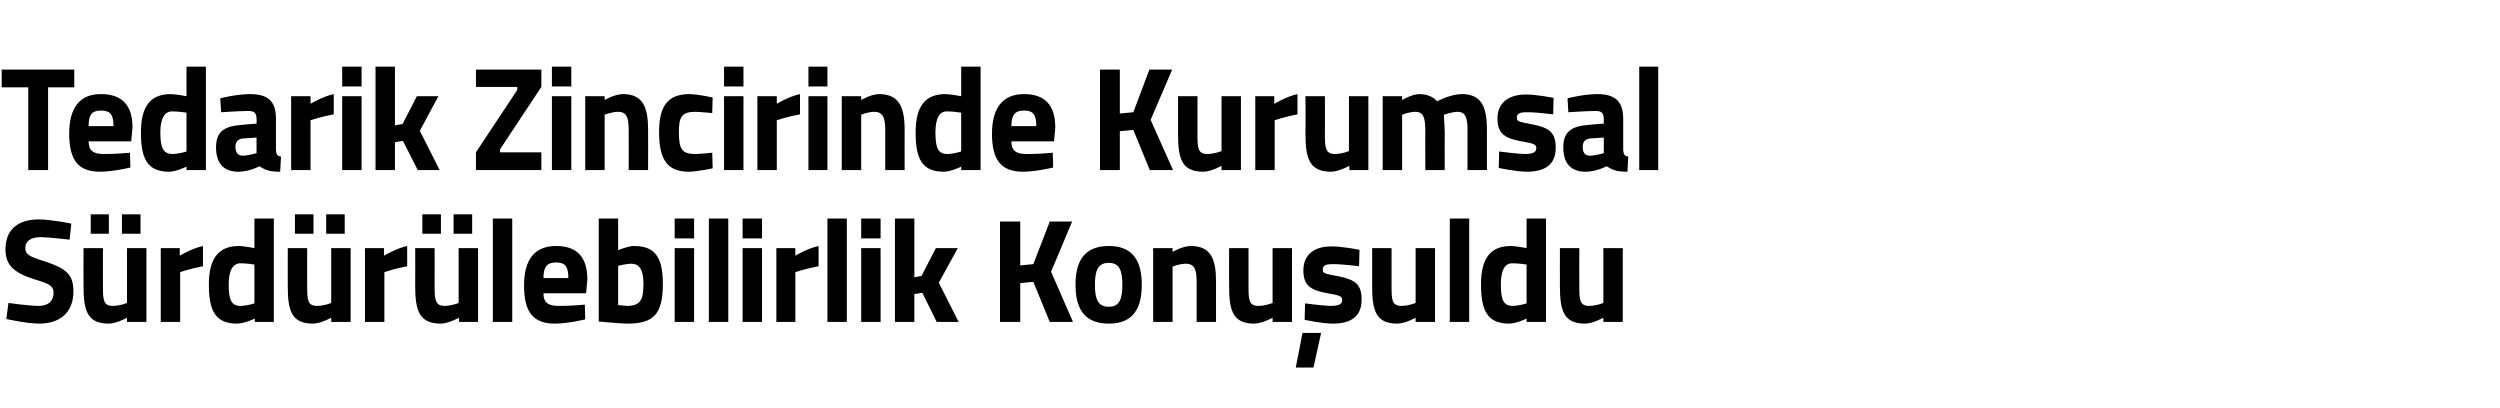 <?xml version="1.0" standalone="no"?><!DOCTYPE svg PUBLIC "-//W3C//DTD SVG 1.1//EN" "http://www.w3.org/Graphics/SVG/1.1/DTD/svg11.dtd"><svg xmlns="http://www.w3.org/2000/svg" version="1.1" width="592.5px" height="96.8px" viewBox="0 -9 592.5 96.8" style="top:-9px">  <desc>Tedarik Zincirinde Kurumsal S rd r lebilirlik Konu uldu</desc>  <defs/>  <g id="Polygon365059">    <path d="M 16.5 47.8 C 16.5 47.8 11.7 47.23 9.7 47.2 C 7.2 47.2 6 48.2 6 49.8 C 6 51.3 6.9 51.8 10.8 53 C 15.8 54.7 17.4 56.1 17.4 60.1 C 17.4 65.3 13.9 67.7 9.3 67.7 C 6.14 67.67 1.5 66.6 1.5 66.6 L 2 62.8 C 2 62.8 6.62 63.47 9.1 63.5 C 11.6 63.5 12.7 62.2 12.7 60.4 C 12.7 58.9 11.9 58.3 8.5 57.3 C 3.3 55.7 1.3 53.9 1.3 50.1 C 1.3 45.2 4.5 43 9.2 43 C 12.35 43.03 16.9 44 16.9 44 L 16.5 47.8 Z M 30.1 49.8 L 30.1 62.8 C 30.1 62.8 28.49 63.47 26.8 63.5 C 24.5 63.5 24.4 62.1 24.4 59 C 24.37 58.99 24.4 49.8 24.4 49.8 L 19.8 49.8 C 19.8 49.8 19.77 58.92 19.8 58.9 C 19.8 64.8 20.8 67.7 25.8 67.7 C 27.63 67.67 30.1 66.3 30.1 66.3 L 30.1 67.3 L 34.7 67.3 L 34.7 49.8 L 30.1 49.8 Z M 21.5 41.8 L 25.8 41.8 L 25.8 46.4 L 21.5 46.4 L 21.5 41.8 Z M 28.9 41.8 L 33.3 41.8 L 33.3 46.4 L 28.9 46.4 L 28.9 41.8 Z M 38.1 49.8 L 42.6 49.8 L 42.6 51.6 C 42.6 51.6 45.5 49.85 48.1 49.3 C 48.1 49.3 48.1 54.1 48.1 54.1 C 45.09 54.65 42.7 55.5 42.7 55.5 L 42.7 67.3 L 38.1 67.3 L 38.1 49.8 Z M 64.9 67.3 L 60.4 67.3 L 60.4 66.5 C 60.4 66.5 57.96 67.67 56.2 67.7 C 51 67.7 49.5 64.6 49.5 58.4 C 49.5 52 52 49.3 56.6 49.3 C 57.89 49.33 60.3 49.8 60.3 49.8 L 60.3 42.8 L 64.9 42.8 L 64.9 67.3 Z M 60.3 62.9 L 60.3 53.7 C 60.3 53.7 58.44 53.39 57 53.4 C 55.3 53.4 54.2 54.9 54.2 58.4 C 54.2 62 54.8 63.5 57 63.5 C 58.61 63.47 60.3 62.9 60.3 62.9 Z M 78.5 49.8 L 78.5 62.8 C 78.5 62.8 76.91 63.47 75.2 63.5 C 72.9 63.5 72.8 62.1 72.8 59 C 72.79 58.99 72.8 49.8 72.8 49.8 L 68.2 49.8 C 68.2 49.8 68.19 58.92 68.2 58.9 C 68.2 64.8 69.2 67.7 74.2 67.7 C 76.05 67.67 78.5 66.3 78.5 66.3 L 78.5 67.3 L 83.1 67.3 L 83.1 49.8 L 78.5 49.8 Z M 69.9 41.8 L 74.3 41.8 L 74.3 46.4 L 69.9 46.4 L 69.9 41.8 Z M 77.3 41.8 L 81.7 41.8 L 81.7 46.4 L 77.3 46.4 L 77.3 41.8 Z M 86.5 49.8 L 91 49.8 L 91 51.6 C 91 51.6 93.92 49.85 96.5 49.3 C 96.5 49.3 96.5 54.1 96.5 54.1 C 93.51 54.65 91.1 55.5 91.1 55.5 L 91.1 67.3 L 86.5 67.3 L 86.5 49.8 Z M 108.7 49.8 L 108.7 62.8 C 108.7 62.8 107.15 63.47 105.4 63.5 C 103.2 63.5 103 62.1 103 59 C 103.03 58.99 103 49.8 103 49.8 L 98.4 49.8 C 98.4 49.8 98.44 58.92 98.4 58.9 C 98.4 64.8 99.5 67.7 104.5 67.7 C 106.29 67.67 108.8 66.3 108.8 66.3 L 108.8 67.3 L 113.3 67.3 L 113.3 49.8 L 108.7 49.8 Z M 100.1 41.8 L 104.5 41.8 L 104.5 46.4 L 100.1 46.4 L 100.1 41.8 Z M 107.5 41.8 L 111.9 41.8 L 111.9 46.4 L 107.5 46.4 L 107.5 41.8 Z M 116.8 42.8 L 121.4 42.8 L 121.4 67.3 L 116.8 67.3 L 116.8 42.8 Z M 138.6 63.2 L 138.7 66.7 C 138.7 66.7 134.74 67.67 131.5 67.7 C 126.4 67.7 124.2 65 124.2 58.7 C 124.2 52.5 126.7 49.3 131.8 49.3 C 136.8 49.3 139.2 52 139.2 57.2 C 139.23 57.24 138.9 60.5 138.9 60.5 C 138.9 60.5 128.8 60.49 128.8 60.5 C 128.8 62.6 129.8 63.5 132.3 63.5 C 135.08 63.54 138.6 63.2 138.6 63.2 Z M 134.7 56.9 C 134.7 54.1 133.9 53.2 131.8 53.2 C 129.6 53.2 128.8 54.3 128.8 56.9 C 128.8 56.9 134.7 56.9 134.7 56.9 Z M 157.1 58.3 C 157.1 65.8 154.6 67.7 148.6 67.7 C 146.95 67.67 141.9 67.2 141.9 67.2 L 141.9 42.8 L 146.5 42.8 L 146.5 50.3 C 146.5 50.3 148.7 49.33 150.2 49.3 C 154.9 49.3 157.1 51.5 157.1 58.3 Z M 152.5 58.3 C 152.5 54.7 151.4 53.5 149.6 53.5 C 148.22 53.53 146.5 54 146.5 54 L 146.5 63.3 C 146.5 63.3 148.08 63.47 148.6 63.5 C 151.8 63.5 152.5 62 152.5 58.3 Z M 159.9 49.8 L 164.5 49.8 L 164.5 67.3 L 159.9 67.3 L 159.9 49.8 Z M 159.9 42.8 L 164.5 42.8 L 164.5 47.5 L 159.9 47.5 L 159.9 42.8 Z M 168 42.8 L 172.6 42.8 L 172.6 67.3 L 168 67.3 L 168 42.8 Z M 176 49.8 L 180.6 49.8 L 180.6 67.3 L 176 67.3 L 176 49.8 Z M 176 42.8 L 180.6 42.8 L 180.6 47.5 L 176 47.5 L 176 42.8 Z M 184 49.8 L 188.5 49.8 L 188.5 51.6 C 188.5 51.6 191.39 49.85 194 49.3 C 194 49.3 194 54.1 194 54.1 C 190.98 54.65 188.5 55.5 188.5 55.5 L 188.5 67.3 L 184 67.3 L 184 49.8 Z M 196.1 42.8 L 200.7 42.8 L 200.7 67.3 L 196.1 67.3 L 196.1 42.8 Z M 204.1 49.8 L 208.7 49.8 L 208.7 67.3 L 204.1 67.3 L 204.1 49.8 Z M 204.1 42.8 L 208.7 42.8 L 208.7 47.5 L 204.1 47.5 L 204.1 42.8 Z M 212.1 67.3 L 212.1 42.8 L 216.7 42.8 L 216.7 56.7 L 218.4 56.4 L 221.8 49.8 L 227 49.8 L 222.5 58 L 227.2 67.3 L 222 67.3 L 218.6 60.4 L 216.7 60.7 L 216.7 67.3 L 212.1 67.3 Z M 244.9 57.8 L 241.8 58.1 L 241.8 67.3 L 237 67.3 L 237 43.5 L 241.8 43.5 L 241.8 53.9 L 244.9 53.6 L 248.8 43.5 L 254.1 43.5 L 249.1 55.4 L 254.3 67.3 L 248.8 67.3 L 244.9 57.8 Z M 270.6 58.5 C 270.6 63.9 268.7 67.7 262.8 67.7 C 256.8 67.7 254.9 63.9 254.9 58.5 C 254.9 53.1 256.8 49.3 262.8 49.3 C 268.7 49.3 270.6 53.1 270.6 58.5 Z M 266 58.5 C 266 55.1 265.3 53.3 262.8 53.3 C 260.2 53.3 259.5 55.1 259.5 58.5 C 259.5 61.9 260.2 63.7 262.8 63.7 C 265.3 63.7 266 61.9 266 58.5 Z M 273.3 67.3 L 273.3 49.8 L 277.9 49.8 L 277.9 50.7 C 277.9 50.7 280.2 49.33 282.2 49.3 C 287 49.3 288.2 52.4 288.2 57.8 C 288.19 57.77 288.2 67.3 288.2 67.3 L 283.6 67.3 C 283.6 67.3 283.6 57.9 283.6 57.9 C 283.6 55.2 283.3 53.5 281 53.5 C 279.41 53.53 277.9 54.2 277.9 54.2 L 277.9 67.3 L 273.3 67.3 Z M 306.2 49.8 L 306.2 67.3 L 301.6 67.3 L 301.6 66.3 C 301.6 66.3 299.14 67.67 297.3 67.7 C 292.3 67.7 291.3 64.8 291.3 58.9 C 291.28 58.92 291.3 49.8 291.3 49.8 L 295.9 49.8 C 295.9 49.8 295.88 58.99 295.9 59 C 295.9 62.1 296 63.5 298.3 63.5 C 299.99 63.47 301.6 62.8 301.6 62.8 L 301.6 49.8 L 306.2 49.8 Z M 307.1 78.1 L 311.3 78.1 L 313.1 69.9 L 308.7 69.9 L 307.1 78.1 Z M 322.1 54.1 C 322.1 54.1 317.87 53.56 315.9 53.6 C 313.9 53.6 313.5 54 313.5 55 C 313.5 55.8 314.1 55.9 317.3 56.5 C 321.3 57.3 322.7 58.5 322.7 62 C 322.7 66.1 320.1 67.7 315.8 67.7 C 313.24 67.67 309.2 66.8 309.2 66.8 L 309.3 62.9 C 309.3 62.9 313.58 63.47 315.3 63.5 C 317.5 63.5 318.1 63 318.1 62.1 C 318.1 61.3 317.7 61 314.6 60.5 C 310.9 59.8 308.9 58.9 308.9 55.1 C 308.9 51 311.9 49.4 315.5 49.4 C 318.01 49.36 322.2 50.2 322.2 50.2 L 322.1 54.1 Z M 340.1 49.8 L 340.1 67.3 L 335.5 67.3 L 335.5 66.3 C 335.5 66.3 333.06 67.67 331.2 67.7 C 326.2 67.7 325.2 64.8 325.2 58.9 C 325.21 58.92 325.2 49.8 325.2 49.8 L 329.8 49.8 C 329.8 49.8 329.81 58.99 329.8 59 C 329.8 62.1 329.9 63.5 332.2 63.5 C 333.92 63.47 335.5 62.8 335.5 62.8 L 335.5 49.8 L 340.1 49.8 Z M 343.6 42.8 L 348.2 42.8 L 348.2 67.3 L 343.6 67.3 L 343.6 42.8 Z M 366.4 67.3 L 361.8 67.3 L 361.8 66.5 C 361.8 66.5 359.44 67.67 357.7 67.7 C 352.5 67.7 351 64.6 351 58.4 C 351 52 353.4 49.3 358.1 49.3 C 359.38 49.33 361.8 49.8 361.8 49.8 L 361.8 42.8 L 366.4 42.8 L 366.4 67.3 Z M 361.8 62.9 L 361.8 53.7 C 361.8 53.7 359.92 53.39 358.4 53.4 C 356.7 53.4 355.7 54.9 355.7 58.4 C 355.7 62 356.3 63.5 358.5 63.5 C 360.1 63.47 361.8 62.9 361.8 62.9 Z M 384.6 49.8 L 384.6 67.3 L 380 67.3 L 380 66.3 C 380 66.3 377.53 67.67 375.7 67.7 C 370.7 67.7 369.7 64.8 369.7 58.9 C 369.68 58.92 369.7 49.8 369.7 49.8 L 374.3 49.8 C 374.3 49.8 374.27 58.99 374.3 59 C 374.3 62.1 374.4 63.5 376.7 63.5 C 378.39 63.47 380 62.8 380 62.8 L 380 49.8 L 384.6 49.8 Z " stroke="none" fill="#000"/>  </g>  <g id="Polygon365058">    <path d="M 0.4 7.5 L 17.6 7.5 L 17.6 11.7 L 11.4 11.7 L 11.4 31.3 L 6.7 31.3 L 6.7 11.7 L 0.4 11.7 L 0.4 7.5 Z M 30.8 27.2 L 30.9 30.7 C 30.9 30.7 26.92 31.67 23.7 31.7 C 18.6 31.7 16.4 29 16.4 22.7 C 16.4 16.5 18.9 13.3 23.9 13.3 C 29 13.3 31.4 16 31.4 21.2 C 31.41 21.24 31.1 24.5 31.1 24.5 C 31.1 24.5 20.99 24.49 21 24.5 C 21 26.6 22 27.5 24.5 27.5 C 27.26 27.54 30.8 27.2 30.8 27.2 Z M 26.9 20.9 C 26.9 18.1 26.1 17.2 23.9 17.2 C 21.7 17.2 21 18.3 21 20.9 C 21 20.9 26.9 20.9 26.9 20.9 Z M 48.8 31.3 L 44.2 31.3 L 44.2 30.5 C 44.2 30.5 41.81 31.67 40.1 31.7 C 34.9 31.7 33.4 28.6 33.4 22.4 C 33.4 16 35.8 13.3 40.5 13.3 C 41.75 13.33 44.2 13.8 44.2 13.8 L 44.2 6.8 L 48.8 6.8 L 48.8 31.3 Z M 44.2 26.9 L 44.2 17.7 C 44.2 17.7 42.29 17.39 40.8 17.4 C 39.1 17.4 38 18.9 38 22.4 C 38 26 38.7 27.5 40.9 27.5 C 42.47 27.47 44.2 26.9 44.2 26.9 Z M 65.4 26.5 C 65.5 27.5 65.6 28 66.6 28.1 C 66.6 28.1 66.4 31.7 66.4 31.7 C 64.1 31.7 63 31.4 61.5 30.4 C 61.5 30.4 59.1 31.7 56.5 31.7 C 52.9 31.7 51.2 29.6 51.2 25.9 C 51.2 22 53.4 20.9 57.2 20.6 C 57.18 20.57 60.8 20.3 60.8 20.3 C 60.8 20.3 60.85 19.21 60.8 19.2 C 60.8 17.7 60.2 17.3 58.8 17.3 C 56.56 17.32 52.4 17.6 52.4 17.6 L 52.2 14.3 C 52.2 14.3 55.91 13.33 59.2 13.3 C 63.7 13.3 65.4 15.1 65.4 19.2 C 65.4 19.2 65.4 26.5 65.4 26.5 Z M 57.7 23.8 C 56.5 23.9 55.8 24.5 55.8 25.8 C 55.8 27 56.3 27.9 57.5 27.9 C 58.96 27.86 60.8 27.3 60.8 27.3 L 60.8 23.6 C 60.8 23.6 57.73 23.83 57.7 23.8 Z M 69 13.8 L 73.6 13.8 L 73.6 15.6 C 73.6 15.6 76.48 13.85 79.1 13.3 C 79.1 13.3 79.1 18.1 79.1 18.1 C 76.07 18.65 73.6 19.5 73.6 19.5 L 73.6 31.3 L 69 31.3 L 69 13.8 Z M 81.1 13.8 L 85.7 13.8 L 85.7 31.3 L 81.1 31.3 L 81.1 13.8 Z M 81.1 6.8 L 85.7 6.8 L 85.7 11.5 L 81.1 11.5 L 81.1 6.8 Z M 89 31.3 L 89 6.8 L 93.6 6.8 L 93.6 20.7 L 95.4 20.4 L 98.8 13.8 L 103.9 13.8 L 99.5 22 L 104.2 31.3 L 99 31.3 L 95.5 24.4 L 93.6 24.7 L 93.6 31.3 L 89 31.3 Z M 112.8 7.5 L 128.3 7.5 L 128.3 11.6 L 118.5 26.4 L 118.5 27.1 L 128.3 27.1 L 128.3 31.3 L 112.8 31.3 L 112.8 27.1 L 122.6 12.3 L 122.6 11.6 L 112.8 11.6 L 112.8 7.5 Z M 130.8 13.8 L 135.4 13.8 L 135.4 31.3 L 130.8 31.3 L 130.8 13.8 Z M 130.8 6.8 L 135.4 6.8 L 135.4 11.5 L 130.8 11.5 L 130.8 6.8 Z M 138.7 31.3 L 138.7 13.8 L 143.3 13.8 L 143.3 14.7 C 143.3 14.7 145.63 13.33 147.6 13.3 C 152.4 13.3 153.6 16.4 153.6 21.8 C 153.62 21.77 153.6 31.3 153.6 31.3 L 149 31.3 C 149 31.3 149.03 21.9 149 21.9 C 149 19.2 148.7 17.5 146.5 17.5 C 144.84 17.53 143.3 18.2 143.3 18.2 L 143.3 31.3 L 138.7 31.3 Z M 168.9 14.1 L 168.8 17.8 C 168.8 17.8 166.07 17.53 164.8 17.5 C 161.5 17.5 160.9 18.8 160.9 22.3 C 160.9 26.2 161.5 27.5 164.8 27.5 C 166.11 27.47 168.8 27.2 168.8 27.2 L 168.9 30.9 C 168.9 30.9 165.25 31.67 163.3 31.7 C 158.2 31.7 156.2 28.9 156.2 22.3 C 156.2 16.1 158.3 13.3 163.4 13.3 C 165.42 13.33 168.9 14.1 168.9 14.1 Z M 171.6 13.8 L 176.2 13.8 L 176.2 31.3 L 171.6 31.3 L 171.6 13.8 Z M 171.6 6.8 L 176.2 6.8 L 176.2 11.5 L 171.6 11.5 L 171.6 6.8 Z M 179.5 13.8 L 184.1 13.8 L 184.1 15.6 C 184.1 15.6 186.95 13.85 189.6 13.3 C 189.6 13.3 189.6 18.1 189.6 18.1 C 186.54 18.65 184.1 19.5 184.1 19.5 L 184.1 31.3 L 179.5 31.3 L 179.5 13.8 Z M 191.6 13.8 L 196.1 13.8 L 196.1 31.3 L 191.6 31.3 L 191.6 13.8 Z M 191.6 6.8 L 196.1 6.8 L 196.1 11.5 L 191.6 11.5 L 191.6 6.8 Z M 199.5 31.3 L 199.5 13.8 L 204.1 13.8 L 204.1 14.7 C 204.1 14.7 206.39 13.33 208.3 13.3 C 213.1 13.3 214.4 16.4 214.4 21.8 C 214.38 21.77 214.4 31.3 214.4 31.3 L 209.8 31.3 C 209.8 31.3 209.79 21.9 209.8 21.9 C 209.8 19.2 209.4 17.5 207.2 17.5 C 205.6 17.53 204.1 18.2 204.1 18.2 L 204.1 31.3 L 199.5 31.3 Z M 232.4 31.3 L 227.8 31.3 L 227.8 30.5 C 227.8 30.5 225.44 31.67 223.7 31.7 C 218.5 31.7 217 28.6 217 22.4 C 217 16 219.4 13.3 224.1 13.3 C 225.37 13.33 227.8 13.8 227.8 13.8 L 227.8 6.8 L 232.4 6.8 L 232.4 31.3 Z M 227.8 26.9 L 227.8 17.7 C 227.8 17.7 225.92 17.39 224.4 17.4 C 222.7 17.4 221.7 18.9 221.7 22.4 C 221.7 26 222.3 27.5 224.5 27.5 C 226.09 27.47 227.8 26.9 227.8 26.9 Z M 249.5 27.2 L 249.6 30.7 C 249.6 30.7 245.65 31.67 242.5 31.7 C 237.3 31.7 235.1 29 235.1 22.7 C 235.1 16.5 237.7 13.3 242.7 13.3 C 247.7 13.3 250.1 16 250.1 21.2 C 250.14 21.24 249.8 24.5 249.8 24.5 C 249.8 24.5 239.72 24.49 239.7 24.5 C 239.7 26.6 240.7 27.5 243.2 27.5 C 245.99 27.54 249.5 27.2 249.5 27.2 Z M 245.6 20.9 C 245.6 18.1 244.8 17.2 242.7 17.2 C 240.5 17.2 239.7 18.3 239.7 20.9 C 239.7 20.9 245.6 20.9 245.6 20.9 Z M 268.6 21.8 L 265.4 22.1 L 265.4 31.3 L 260.7 31.3 L 260.7 7.5 L 265.4 7.5 L 265.4 17.9 L 268.6 17.6 L 272.4 7.5 L 277.8 7.5 L 272.7 19.4 L 278 31.3 L 272.5 31.3 L 268.6 21.8 Z M 294.1 13.8 L 294.1 31.3 L 289.5 31.3 L 289.5 30.3 C 289.5 30.3 287.05 31.67 285.2 31.7 C 280.2 31.7 279.2 28.8 279.2 22.9 C 279.19 22.92 279.2 13.8 279.2 13.8 L 283.8 13.8 C 283.8 13.8 283.79 22.99 283.8 23 C 283.8 26.1 283.9 27.5 286.2 27.5 C 287.91 27.47 289.5 26.8 289.5 26.8 L 289.5 13.8 L 294.1 13.8 Z M 297.5 13.8 L 302 13.8 L 302 15.6 C 302 15.6 304.92 13.85 307.5 13.3 C 307.5 13.3 307.5 18.1 307.5 18.1 C 304.51 18.65 302.1 19.5 302.1 19.5 L 302.1 31.3 L 297.5 31.3 L 297.5 13.8 Z M 324.3 13.8 L 324.3 31.3 L 319.8 31.3 L 319.8 30.3 C 319.8 30.3 317.29 31.67 315.5 31.7 C 310.5 31.7 309.4 28.8 309.4 22.9 C 309.44 22.92 309.4 13.8 309.4 13.8 L 314 13.8 C 314 13.8 314.03 22.99 314 23 C 314 26.1 314.2 27.5 316.4 27.5 C 318.15 27.47 319.7 26.8 319.7 26.8 L 319.7 13.8 L 324.3 13.8 Z M 327.7 31.3 L 327.7 13.8 L 332.3 13.8 L 332.3 14.7 C 332.3 14.7 334.65 13.33 336.3 13.3 C 338.2 13.3 339.6 13.9 340.6 15 C 340.6 15 343.8 13.3 346.4 13.3 C 351 13.3 352.4 16.1 352.4 21.8 C 352.41 21.77 352.4 31.3 352.4 31.3 L 347.8 31.3 C 347.8 31.3 347.82 21.9 347.8 21.9 C 347.8 19.2 347.5 17.5 345.4 17.5 C 344.04 17.53 342.2 18.2 342.2 18.2 C 342.2 18.2 342.36 20.82 342.4 22.2 C 342.36 22.19 342.4 31.3 342.4 31.3 L 337.8 31.3 C 337.8 31.3 337.77 22.26 337.8 22.3 C 337.8 19.1 337.5 17.5 335.4 17.5 C 333.86 17.53 332.3 18.2 332.3 18.2 L 332.3 31.3 L 327.7 31.3 Z M 368.1 18.1 C 368.1 18.1 363.89 17.56 361.9 17.6 C 359.9 17.6 359.5 18 359.5 19 C 359.5 19.8 360.1 19.9 363.3 20.5 C 367.3 21.3 368.7 22.5 368.7 26 C 368.7 30.1 366.1 31.7 361.8 31.7 C 359.26 31.67 355.2 30.8 355.2 30.8 L 355.3 26.9 C 355.3 26.9 359.6 27.47 361.3 27.5 C 363.5 27.5 364.1 27 364.1 26.1 C 364.1 25.3 363.7 25 360.6 24.5 C 356.9 23.8 354.9 22.9 354.9 19.1 C 354.9 15 358 13.4 361.6 13.4 C 364.02 13.36 368.2 14.2 368.2 14.2 L 368.1 18.1 Z M 384.7 26.5 C 384.8 27.5 384.9 28 385.9 28.1 C 385.9 28.1 385.7 31.7 385.7 31.7 C 383.4 31.7 382.3 31.4 380.8 30.4 C 380.8 30.4 378.3 31.7 375.8 31.7 C 372.2 31.7 370.5 29.6 370.5 25.9 C 370.5 22 372.7 20.9 376.5 20.6 C 376.45 20.57 380.1 20.3 380.1 20.3 C 380.1 20.3 380.12 19.21 380.1 19.2 C 380.1 17.7 379.5 17.3 378.1 17.3 C 375.84 17.32 371.7 17.6 371.7 17.6 L 371.5 14.3 C 371.5 14.3 375.18 13.33 378.5 13.3 C 382.9 13.3 384.7 15.1 384.7 19.2 C 384.7 19.2 384.7 26.5 384.7 26.5 Z M 377 23.8 C 375.8 23.9 375.1 24.5 375.1 25.8 C 375.1 27 375.5 27.9 376.8 27.9 C 378.24 27.86 380.1 27.3 380.1 27.3 L 380.1 23.6 C 380.1 23.6 377 23.83 377 23.8 Z M 388.5 6.8 L 393 6.8 L 393 31.3 L 388.5 31.3 L 388.5 6.8 Z " stroke="none" fill="#000"/>  </g></svg>
